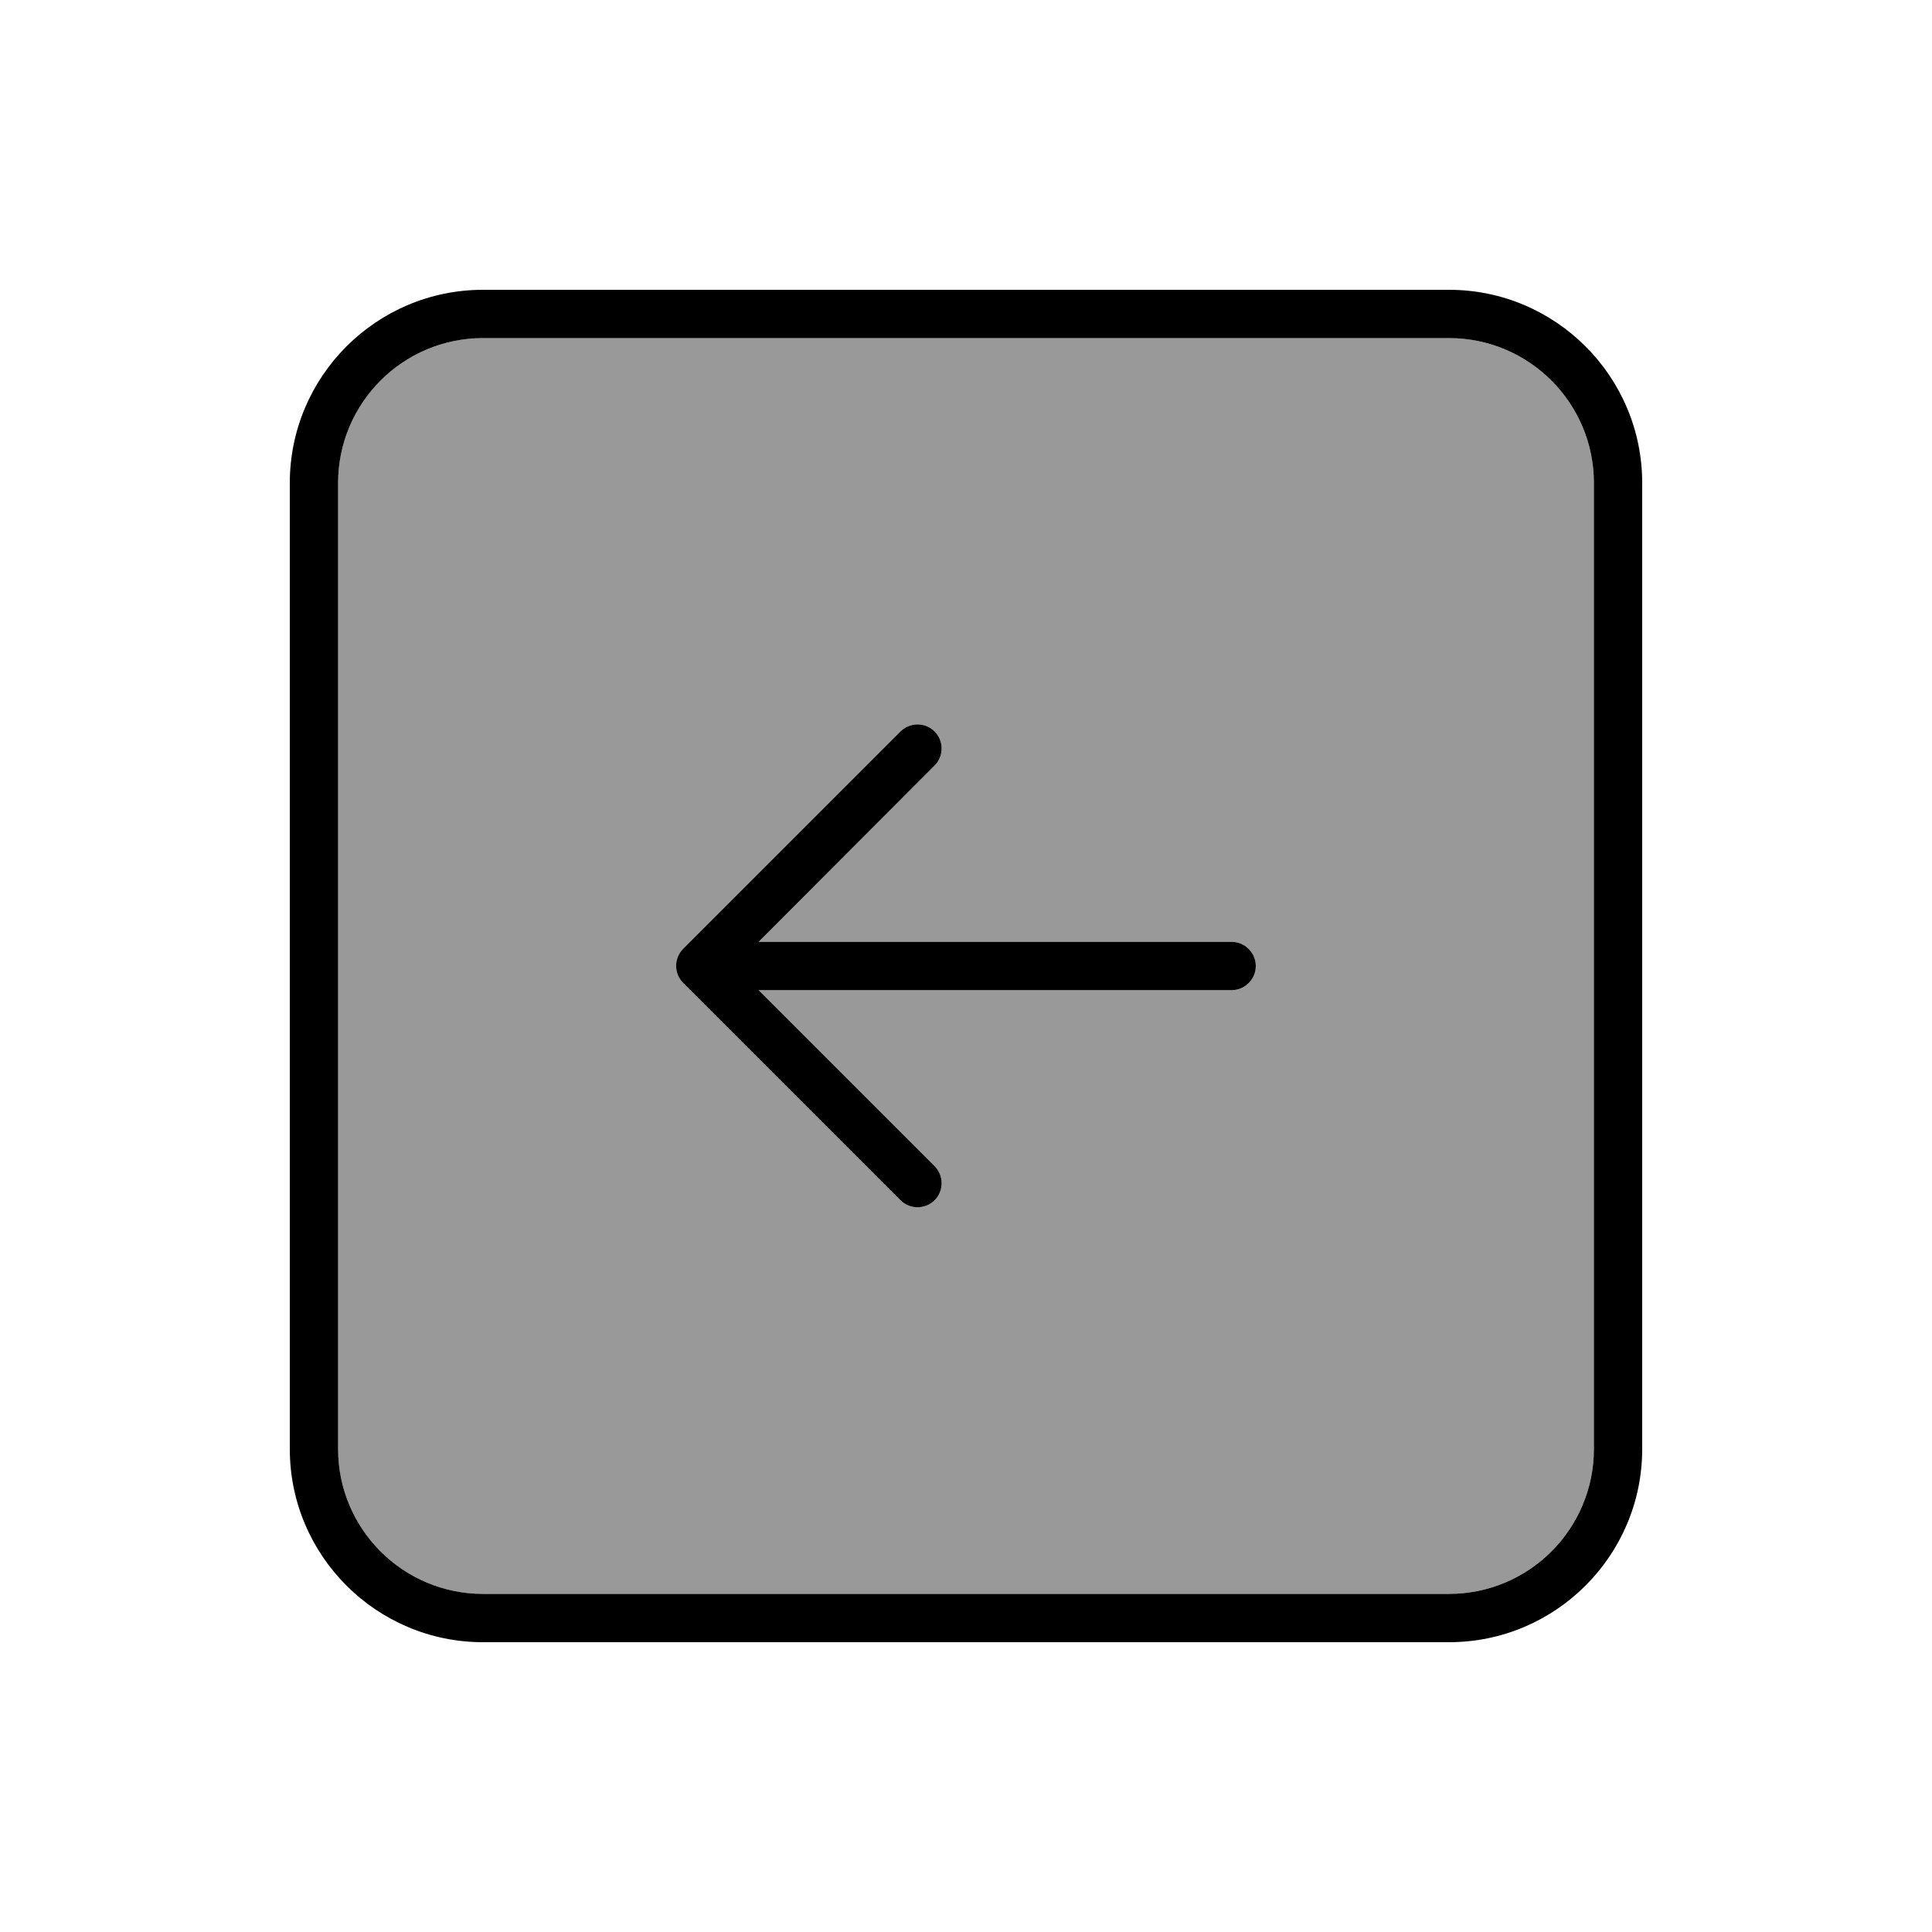 <svg xmlns="http://www.w3.org/2000/svg" viewBox="0 0 640 640"><!--! Font Awesome Pro 7.1.0 by @fontawesome - https://fontawesome.com License - https://fontawesome.com/license (Commercial License) Copyright 2025 Fonticons, Inc. --><path opacity=".4" fill="currentColor" d="M112 160L112 480C112 506.5 133.5 528 160 528L480 528C506.5 528 528 506.5 528 480L528 160C528 133.5 506.5 112 480 112L160 112C133.5 112 112 133.5 112 160zM226.3 314.3L298.3 242.3C301.4 239.2 306.5 239.2 309.6 242.3C312.7 245.4 312.7 250.5 309.6 253.6L251.3 312L408 312C412.4 312 416 315.6 416 320C416 324.4 412.4 328 408 328L251.3 328L309.6 386.3C312.7 389.4 312.7 394.5 309.6 397.6C306.5 400.7 301.4 400.7 298.3 397.6L226.3 325.6C223.2 322.5 223.2 317.4 226.3 314.3z"/><path fill="currentColor" d="M160 112C133.5 112 112 133.5 112 160L112 480C112 506.5 133.5 528 160 528L480 528C506.5 528 528 506.5 528 480L528 160C528 133.5 506.5 112 480 112L160 112zM96 160C96 124.7 124.7 96 160 96L480 96C515.3 96 544 124.7 544 160L544 480C544 515.3 515.3 544 480 544L160 544C124.7 544 96 515.3 96 480L96 160zM226.3 314.3L298.3 242.3C301.4 239.2 306.5 239.2 309.6 242.3C312.7 245.4 312.7 250.5 309.6 253.6L251.3 312L408 312C412.4 312 416 315.6 416 320C416 324.4 412.4 328 408 328L251.3 328L309.6 386.3C312.7 389.4 312.7 394.5 309.6 397.6C306.5 400.7 301.4 400.7 298.3 397.6L226.3 325.6C223.2 322.5 223.2 317.4 226.3 314.3z"/></svg>